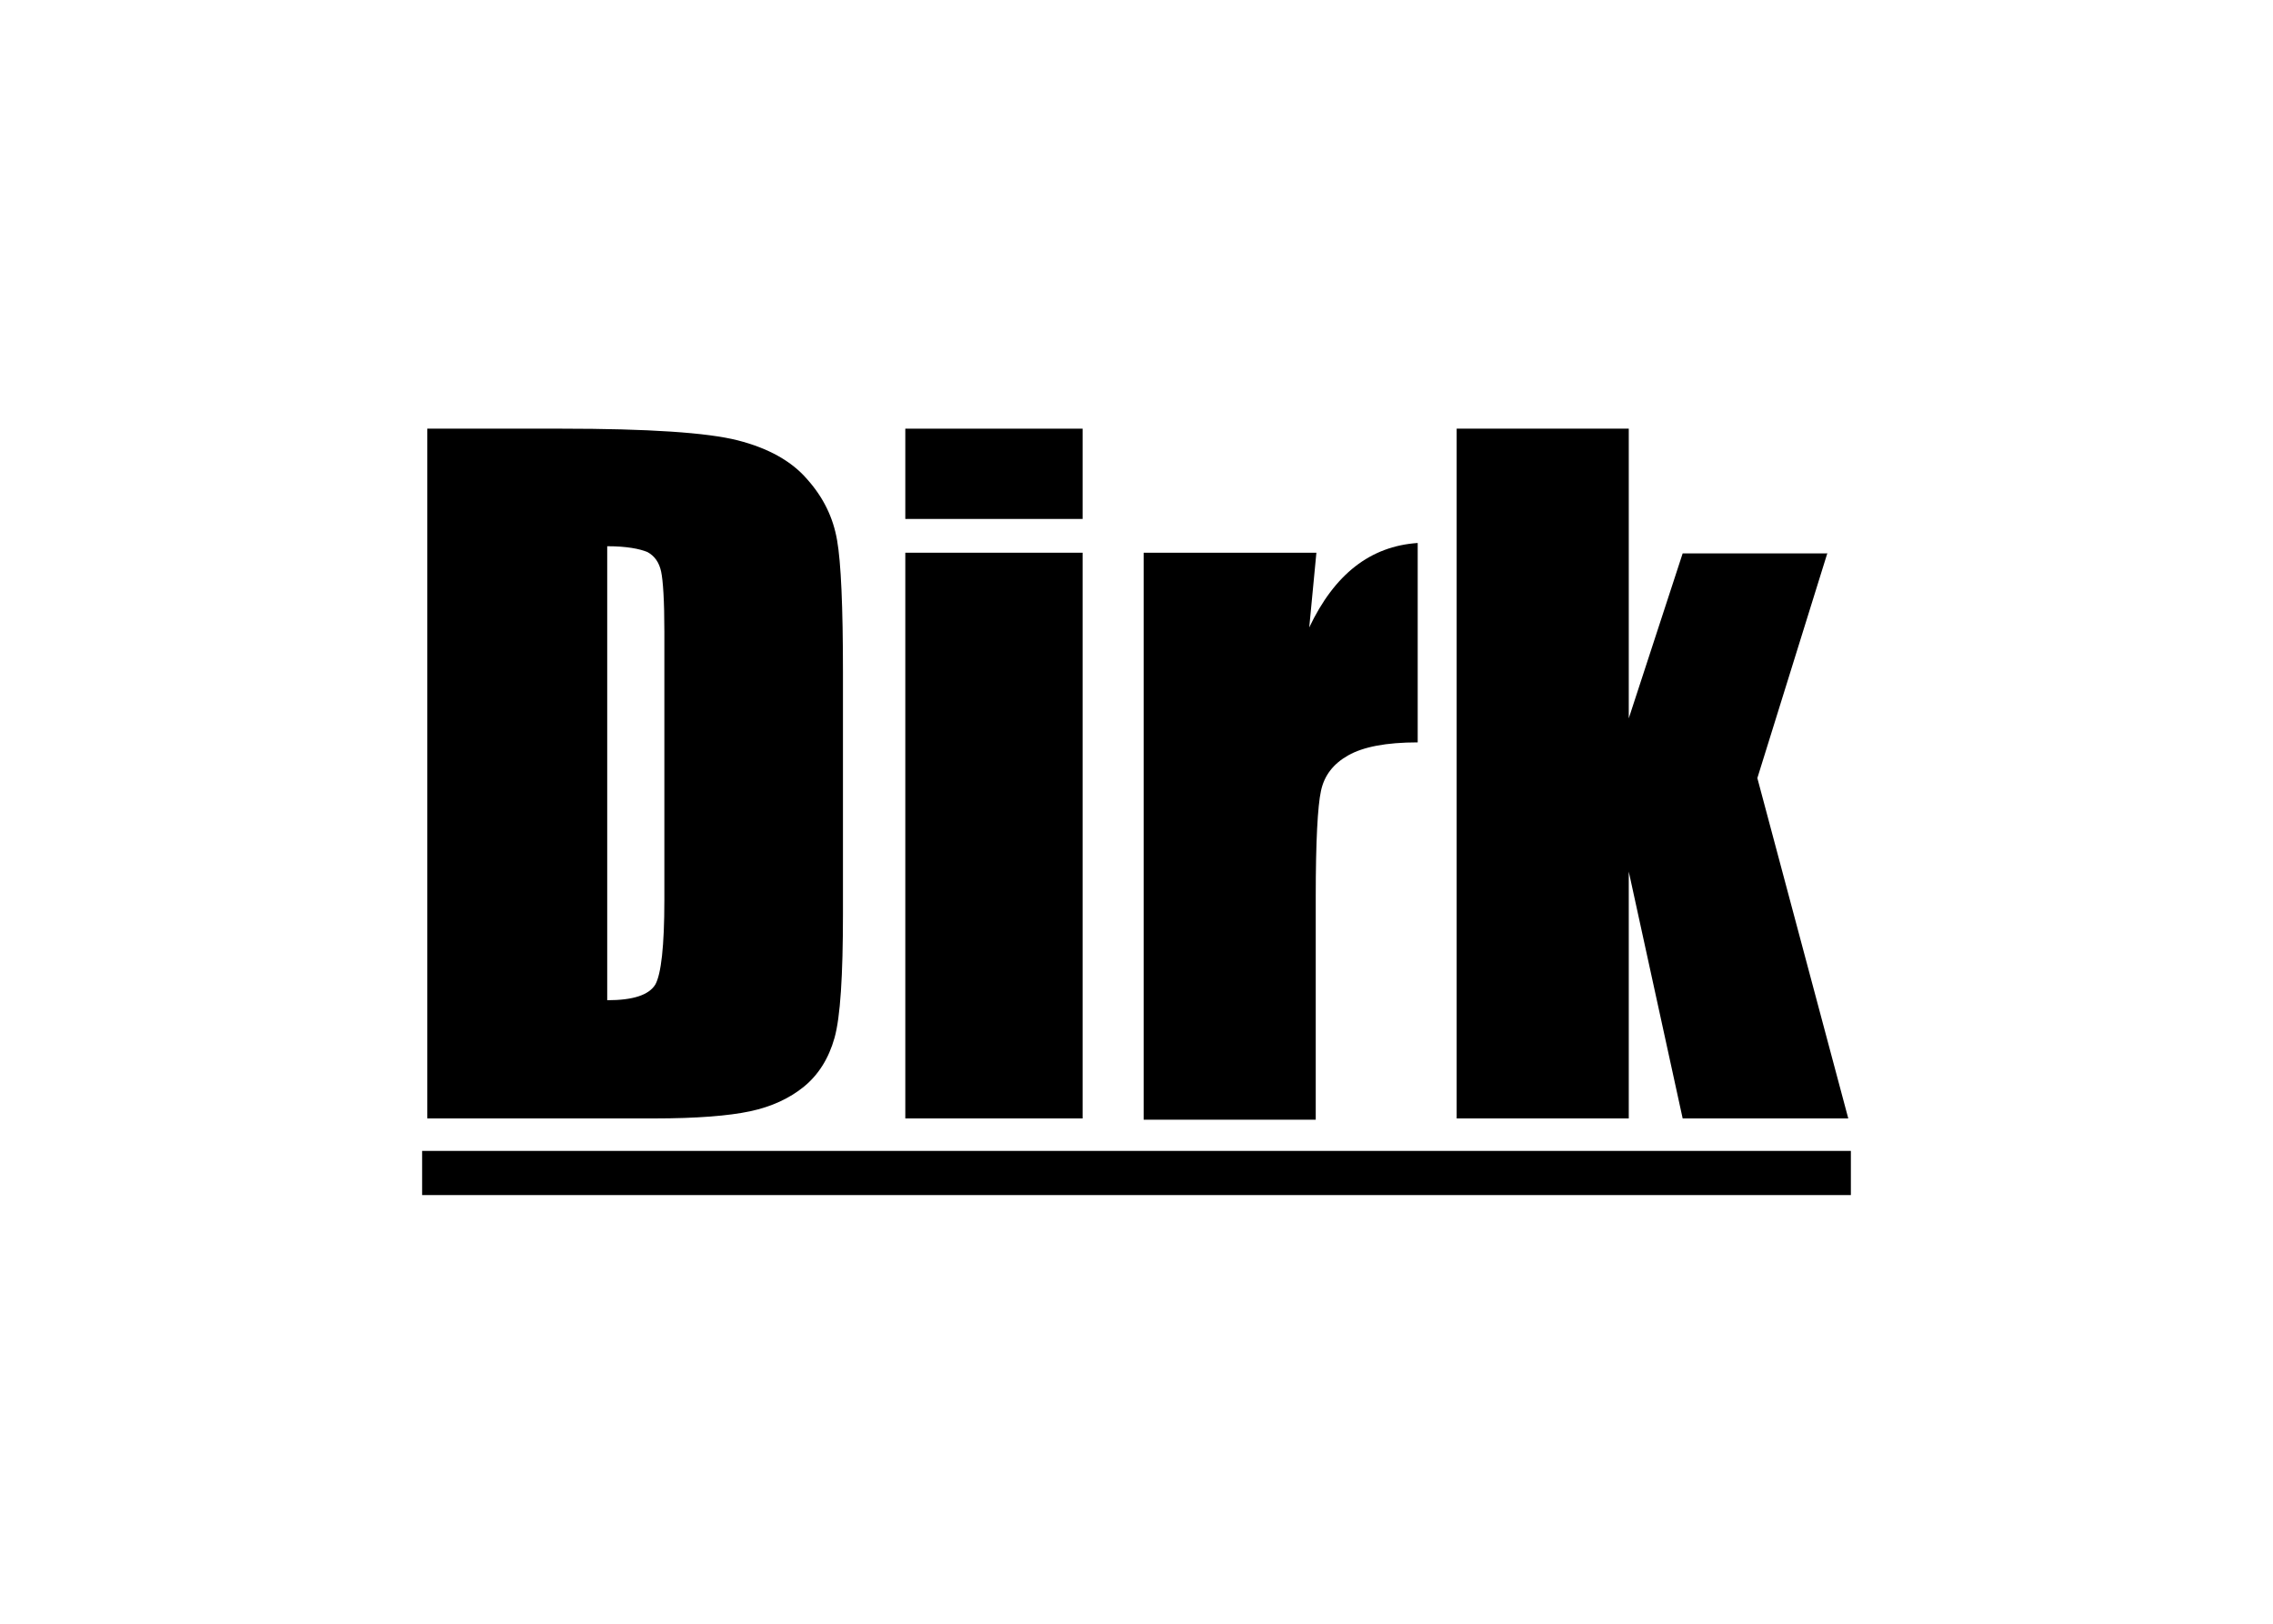 <?xml version="1.0" encoding="utf-8"?>
<!-- Generator: Adobe Illustrator 21.1.0, SVG Export Plug-In . SVG Version: 6.00 Build 0)  -->
<svg version="1.1" xmlns="http://www.w3.org/2000/svg" xmlns:xlink="http://www.w3.org/1999/xlink" x="0px" y="0px"
	 viewBox="0 0 350 250" style="enable-background:new 0 0 350 250;" xml:space="preserve">
<g id="Layer_1">
	<g>
		<path d="M65.8,66h20.7c13.3,0,22.4,0.6,27.1,1.8c4.7,1.2,8.3,3.2,10.7,6c2.5,2.8,4,5.9,4.6,9.4c0.6,3.4,0.9,10.2,0.9,20.3v37.2
			c0,9.5-0.4,15.9-1.3,19.1c-0.9,3.2-2.5,5.7-4.7,7.5c-2.2,1.8-5,3.1-8.3,3.8c-3.3,0.7-8.2,1.1-14.8,1.1H65.8V66z M93.5,84.1v69.9
			c4,0,6.4-0.8,7.4-2.4c0.9-1.6,1.4-5.9,1.4-13V97.3c0-4.8-0.2-7.9-0.5-9.3c-0.3-1.4-1-2.4-2.1-3C98.5,84.5,96.5,84.1,93.5,84.1z"/>
		<path d="M166.7,66v13.9h-27.3V66H166.7z M166.7,85.1v87.1h-27.3V85.1H166.7z"/>
		<path d="M202.7,85.1l-1.1,11.5c3.9-8.2,9.4-12.5,16.7-13v30.7c-4.9,0-8.4,0.7-10.7,2c-2.3,1.3-3.7,3.1-4.2,5.5
			c-0.5,2.3-0.8,7.7-0.8,16.2v34.4h-26.5V85.1H202.7z"/>
		<path d="M281.4,85.1l-10.8,34.7l14,52.4h-25.5l-8.3-38l0,38h-26.5V66h26.5l0,44.6l8.3-25.4H281.4z"/>
		<rect x="65" y="177.2" width="220" height="6.8"/>
	</g>
</g>
<g id="Guides">
</g>
</svg>

